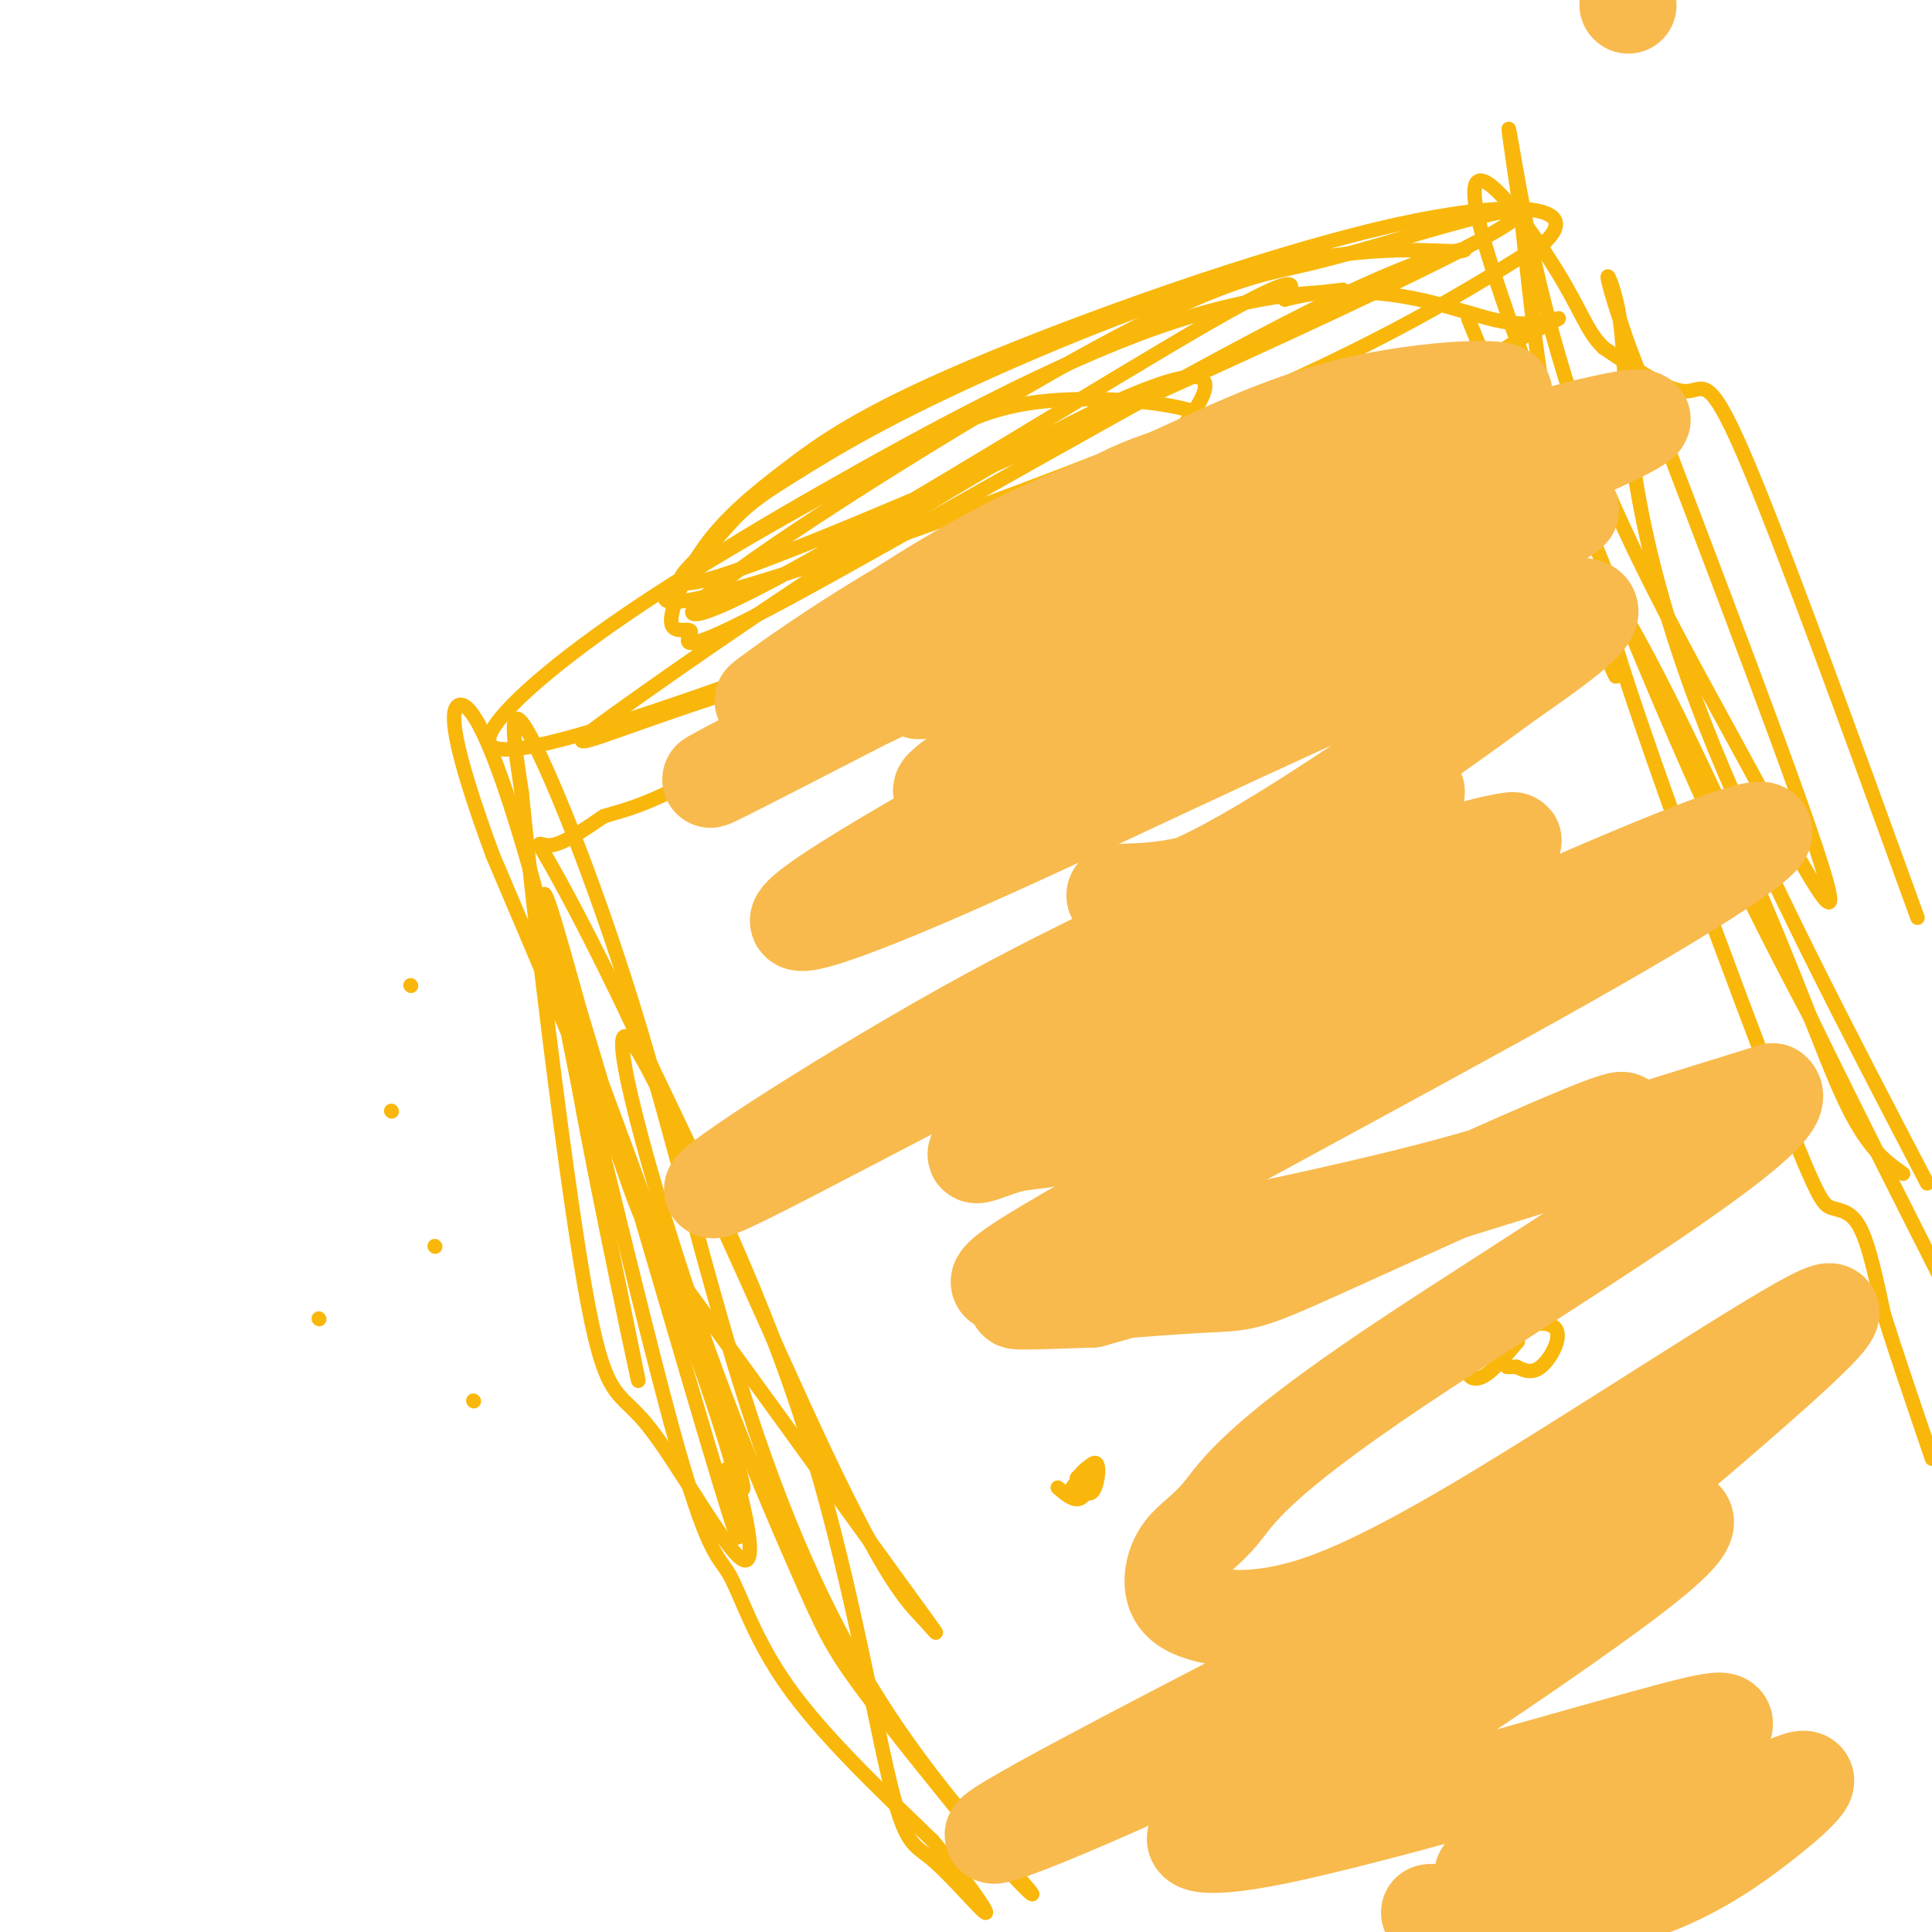 <svg viewBox='0 0 400 400' version='1.1' xmlns='http://www.w3.org/2000/svg' xmlns:xlink='http://www.w3.org/1999/xlink'><g fill='none' stroke='#F9B70B' stroke-width='3' stroke-linecap='round' stroke-linejoin='round'><path d='M120,210c-1.929,-2.673 -3.857,-5.345 0,16c3.857,21.345 13.500,66.708 12,59c-1.500,-7.708 -14.143,-68.488 -18,-90c-3.857,-21.512 1.071,-3.756 6,14'/><path d='M120,209c7.367,24.150 22.784,77.526 29,98c6.216,20.474 3.231,8.047 2,2c-1.231,-6.047 -0.708,-5.713 1,-3c1.708,2.713 4.601,7.804 -4,-17c-8.601,-24.804 -28.697,-79.504 -33,-90c-4.303,-10.496 7.188,23.213 13,40c5.812,16.787 5.946,16.654 15,29c9.054,12.346 27.027,37.173 45,62'/><path d='M188,330c8.181,11.251 6.133,8.378 3,5c-3.133,-3.378 -7.352,-7.260 -20,-34c-12.648,-26.740 -33.726,-76.336 -40,-85c-6.274,-8.664 2.257,23.606 11,50c8.743,26.394 17.700,46.914 23,59c5.300,12.086 6.943,15.739 13,24c6.057,8.261 16.529,21.131 27,34'/><path d='M205,383c7.070,8.242 11.244,11.848 7,7c-4.244,-4.848 -16.905,-18.150 -28,-35c-11.095,-16.850 -20.623,-37.248 -29,-63c-8.377,-25.752 -15.601,-56.856 -24,-84c-8.399,-27.144 -17.971,-50.327 -22,-57c-4.029,-6.673 -2.514,3.163 -1,13'/><path d='M108,164c2.332,23.904 8.664,77.165 13,102c4.336,24.835 6.678,21.244 13,29c6.322,7.756 16.625,26.857 20,28c3.375,1.143 -0.179,-15.674 -10,-43c-9.821,-27.326 -25.911,-65.163 -42,-103'/><path d='M102,177c-8.567,-23.342 -8.985,-30.197 -7,-31c1.985,-0.803 6.372,4.445 15,35c8.628,30.555 21.498,86.417 29,114c7.502,27.583 9.635,26.888 12,31c2.365,4.112 4.961,13.032 12,23c7.039,9.968 18.519,20.984 30,32'/><path d='M193,381c7.699,8.978 11.947,15.422 11,15c-0.947,-0.422 -7.089,-7.711 -11,-11c-3.911,-3.289 -5.591,-2.578 -9,-17c-3.409,-14.422 -8.545,-43.978 -17,-71c-8.455,-27.022 -20.227,-51.511 -32,-76'/><path d='M135,221c-9.571,-21.095 -17.500,-35.833 -21,-42c-3.500,-6.167 -2.571,-3.762 0,-4c2.571,-0.238 6.786,-3.119 11,-6'/><path d='M125,169c4.724,-1.501 11.035,-2.254 33,-16c21.965,-13.746 59.585,-40.484 76,-51c16.415,-10.516 11.627,-4.808 13,-5c1.373,-0.192 8.908,-6.282 4,-10c-4.908,-3.718 -22.259,-5.062 -34,-4c-11.741,1.062 -17.870,4.531 -24,8'/><path d='M193,91c-14.473,6.884 -38.656,20.096 -57,32c-18.344,11.904 -30.849,22.502 -34,28c-3.151,5.498 3.052,5.896 25,-1c21.948,-6.896 59.640,-21.087 77,-28c17.360,-6.913 14.389,-6.546 17,-10c2.611,-3.454 10.806,-10.727 19,-18'/><path d='M240,94c6.518,-7.136 13.314,-15.977 7,-16c-6.314,-0.023 -25.736,8.773 -51,24c-25.264,15.227 -56.370,36.886 -69,46c-12.630,9.114 -6.785,5.685 16,-2c22.785,-7.685 62.510,-19.624 94,-33c31.490,-13.376 54.745,-28.188 78,-43'/><path d='M315,70c13.150,-6.967 7.026,-2.883 0,-3c-7.026,-0.117 -14.952,-4.433 -27,-6c-12.048,-1.567 -28.217,-0.384 -49,7c-20.783,7.384 -46.179,20.969 -69,34c-22.821,13.031 -43.067,25.508 -26,22c17.067,-3.508 71.448,-23.002 107,-38c35.552,-14.998 52.276,-25.499 69,-36'/><path d='M320,50c7.865,-7.718 -6.971,-9.014 -33,-3c-26.029,6.014 -63.250,19.336 -86,29c-22.750,9.664 -31.028,15.668 -38,21c-6.972,5.332 -12.636,9.992 -17,16c-4.364,6.008 -7.427,13.365 -7,16c0.427,2.635 4.346,0.549 4,2c-0.346,1.451 -4.955,6.438 20,-7c24.955,-13.438 79.474,-45.300 109,-60c29.526,-14.700 34.058,-12.239 30,-12c-4.058,0.239 -16.708,-1.743 -37,3c-20.292,4.743 -48.226,16.212 -67,25c-18.774,8.788 -28.387,14.894 -38,21'/><path d='M160,101c-7.970,5.256 -8.897,7.894 -14,13c-5.103,5.106 -14.384,12.678 20,-1c34.384,-13.678 112.433,-48.606 138,-62c25.567,-13.394 -1.346,-5.255 -16,-1c-14.654,4.255 -17.047,4.626 -23,6c-5.953,1.374 -15.465,3.749 -38,16c-22.535,12.251 -58.092,34.376 -74,46c-15.908,11.624 -12.168,12.745 11,0c23.168,-12.745 65.762,-39.356 86,-51c20.238,-11.644 18.119,-8.322 16,-5'/><path d='M266,62c4.667,-1.167 8.333,-1.583 12,-2'/><path d='M304,66c13.578,33.400 27.156,66.800 30,73c2.844,6.200 -5.044,-14.800 -10,-35c-4.956,-20.200 -6.978,-39.600 -9,-59'/><path d='M315,45c-2.271,-15.090 -3.448,-23.314 -2,-15c1.448,8.314 5.522,33.167 14,57c8.478,23.833 21.359,46.647 33,68c11.641,21.353 22.040,41.244 18,27c-4.040,-14.244 -22.520,-62.622 -41,-111'/><path d='M337,71c-6.847,-19.967 -3.464,-14.383 -2,-7c1.464,7.383 1.010,16.565 3,31c1.990,14.435 6.426,34.124 17,60c10.574,25.876 27.287,57.938 44,90'/><path d='M394,243c-3.671,-2.590 -7.341,-5.181 -12,-15c-4.659,-9.819 -10.305,-26.868 -22,-53c-11.695,-26.132 -29.438,-61.348 -28,-51c1.438,10.348 22.055,66.258 33,95c10.945,28.742 12.216,30.315 14,31c1.784,0.685 4.081,0.481 6,4c1.919,3.519 3.459,10.759 5,18'/><path d='M390,272c2.500,8.000 6.250,19.000 10,30'/><path d='M397,190c-14.244,-39.289 -28.489,-78.578 -36,-96c-7.511,-17.422 -8.289,-12.978 -12,-13c-3.711,-0.022 -10.356,-4.511 -17,-9'/><path d='M332,72c-3.705,-3.520 -4.467,-7.820 -11,-18c-6.533,-10.180 -18.836,-26.241 -15,-9c3.836,17.241 23.810,67.783 38,101c14.190,33.217 22.595,49.108 31,65'/><path d='M375,211c10.167,20.833 20.083,40.417 30,60'/><path d='M230,143c2.750,4.167 5.500,8.333 7,8c1.500,-0.333 1.750,-5.167 2,-10'/><path d='M239,141c-0.935,-2.431 -4.271,-3.507 -6,0c-1.729,3.507 -1.850,11.598 -1,15c0.850,3.402 2.671,2.115 4,0c1.329,-2.115 2.164,-5.057 3,-8'/><path d='M239,148c0.167,-2.274 -0.917,-3.958 -3,-5c-2.083,-1.042 -5.167,-1.440 -7,0c-1.833,1.440 -2.417,4.720 -3,8'/><path d='M226,151c1.464,1.607 6.625,1.625 9,-1c2.375,-2.625 1.964,-7.893 1,-10c-0.964,-2.107 -2.482,-1.054 -4,0'/><path d='M219,308c1.822,1.556 3.644,3.111 5,2c1.356,-1.111 2.244,-4.889 2,-6c-0.244,-1.111 -1.622,0.444 -3,2'/><path d='M223,306c0.095,1.405 1.833,3.917 3,3c1.167,-0.917 1.762,-5.262 1,-6c-0.762,-0.738 -2.881,2.131 -5,5'/><path d='M312,283c0.000,0.000 2.000,0.000 2,0'/><path d='M314,283c1.113,0.475 2.896,1.663 5,0c2.104,-1.663 4.528,-6.178 3,-8c-1.528,-1.822 -7.007,-0.952 -11,1c-3.993,1.952 -6.498,4.987 -7,7c-0.502,2.013 0.999,3.004 3,2c2.001,-1.004 4.500,-4.002 7,-7'/><path d='M314,278c0.833,-0.833 -0.583,0.583 -2,2'/><path d='M81,230c0.000,0.000 0.100,0.100 0.1,0.1'/><path d='M98,290c0.000,0.000 0.100,0.100 0.1,0.1'/><path d='M66,273c0.000,0.000 0.100,0.100 0.1,0.1'/><path d='M90,258c0.000,0.000 0.100,0.100 0.1,0.1'/><path d='M85,204c0.000,0.000 0.100,0.100 0.1,0.1'/></g>
<g fill='none' stroke='#F8BA4D' stroke-width='20' stroke-linecap='round' stroke-linejoin='round'><path d='M337,1c0.000,0.000 0.100,0.100 0.1,0.1'/><path d='M294,94c-3.907,-2.733 -7.815,-5.467 -27,4c-19.185,9.467 -53.649,31.133 -68,40c-14.351,8.867 -8.589,4.933 -1,-3c7.589,-7.933 17.005,-19.867 26,-27c8.995,-7.133 17.570,-9.467 32,-13c14.430,-3.533 34.715,-8.267 55,-13'/><path d='M311,82c3.527,-2.366 -15.154,-1.782 -31,2c-15.846,3.782 -28.855,10.762 -41,16c-12.145,5.238 -23.426,8.735 -41,19c-17.574,10.265 -41.443,27.298 -40,26c1.443,-1.298 28.196,-20.926 52,-31c23.804,-10.074 44.658,-10.592 51,-10c6.342,0.592 -1.829,2.296 -10,4'/><path d='M251,108c-28.497,14.590 -94.738,49.064 -103,53c-8.262,3.936 41.456,-22.667 92,-43c50.544,-20.333 101.916,-34.397 100,-31c-1.916,3.397 -57.119,24.256 -89,39c-31.881,14.744 -40.441,23.372 -49,32'/><path d='M202,158c-10.462,7.150 -12.119,9.025 14,-2c26.119,-11.025 80.012,-34.949 100,-45c19.988,-10.051 6.069,-6.228 -29,11c-35.069,17.228 -91.289,47.862 -112,61c-20.711,13.138 -5.912,8.779 21,-3c26.912,-11.779 65.938,-30.979 92,-42c26.062,-11.021 39.161,-13.863 41,-12c1.839,1.863 -7.580,8.432 -17,15'/><path d='M312,141c-15.051,11.161 -44.179,31.562 -61,40c-16.821,8.438 -21.333,4.911 -20,4c1.333,-0.911 8.513,0.793 23,-4c14.487,-4.793 36.282,-16.084 39,-17c2.718,-0.916 -13.641,8.542 -30,18'/><path d='M263,182c-14.536,7.115 -35.875,15.902 -63,31c-27.125,15.098 -60.037,36.508 -51,33c9.037,-3.508 60.024,-31.934 98,-49c37.976,-17.066 62.942,-22.774 66,-23c3.058,-0.226 -15.791,5.028 -40,18c-24.209,12.972 -53.778,33.663 -65,42c-11.222,8.337 -4.098,4.322 1,3c5.098,-1.322 8.171,0.051 23,-6c14.829,-6.051 41.415,-19.525 68,-33'/><path d='M300,198c25.429,-11.702 55.000,-24.458 63,-26c8.000,-1.542 -5.572,8.128 -39,27c-33.428,18.872 -86.713,46.946 -107,59c-20.287,12.054 -7.575,8.088 15,3c22.575,-5.088 55.013,-11.300 77,-18c21.987,-6.700 33.524,-13.889 23,-10c-10.524,3.889 -43.110,18.857 -59,26c-15.890,7.143 -15.086,6.462 -25,7c-9.914,0.538 -30.547,2.297 -36,3c-5.453,0.703 4.273,0.352 14,0'/><path d='M226,269c25.833,-7.167 83.417,-25.083 141,-43'/><path d='M367,226c6.213,4.538 -48.755,37.383 -78,57c-29.245,19.617 -32.769,26.006 -36,30c-3.231,3.994 -6.170,5.594 -8,8c-1.830,2.406 -2.552,5.619 -2,8c0.552,2.381 2.379,3.929 6,5c3.621,1.071 9.035,1.665 17,0c7.965,-1.665 18.482,-5.587 41,-19c22.518,-13.413 57.037,-36.315 68,-42c10.963,-5.685 -1.628,5.847 -18,20c-16.372,14.153 -36.523,30.926 -69,49c-32.477,18.074 -77.279,37.450 -82,38c-4.721,0.550 30.640,-17.725 66,-36'/><path d='M272,344c19.952,-10.474 36.830,-18.658 51,-24c14.170,-5.342 25.630,-7.843 26,-5c0.370,2.843 -10.350,11.031 -26,22c-15.650,10.969 -36.232,24.720 -50,32c-13.768,7.280 -20.724,8.087 -24,10c-3.276,1.913 -2.872,4.930 16,1c18.872,-3.930 56.213,-14.806 75,-20c18.787,-5.194 19.020,-4.706 15,0c-4.020,4.706 -12.291,13.630 -21,19c-8.709,5.370 -17.854,7.185 -27,9'/><path d='M307,388c-1.186,2.337 9.349,3.680 24,-1c14.651,-4.680 33.417,-15.384 40,-18c6.583,-2.616 0.981,2.855 -7,9c-7.981,6.145 -18.341,12.962 -33,16c-14.659,3.038 -33.617,2.297 -35,2c-1.383,-0.297 14.808,-0.148 31,0'/></g>
</svg>
